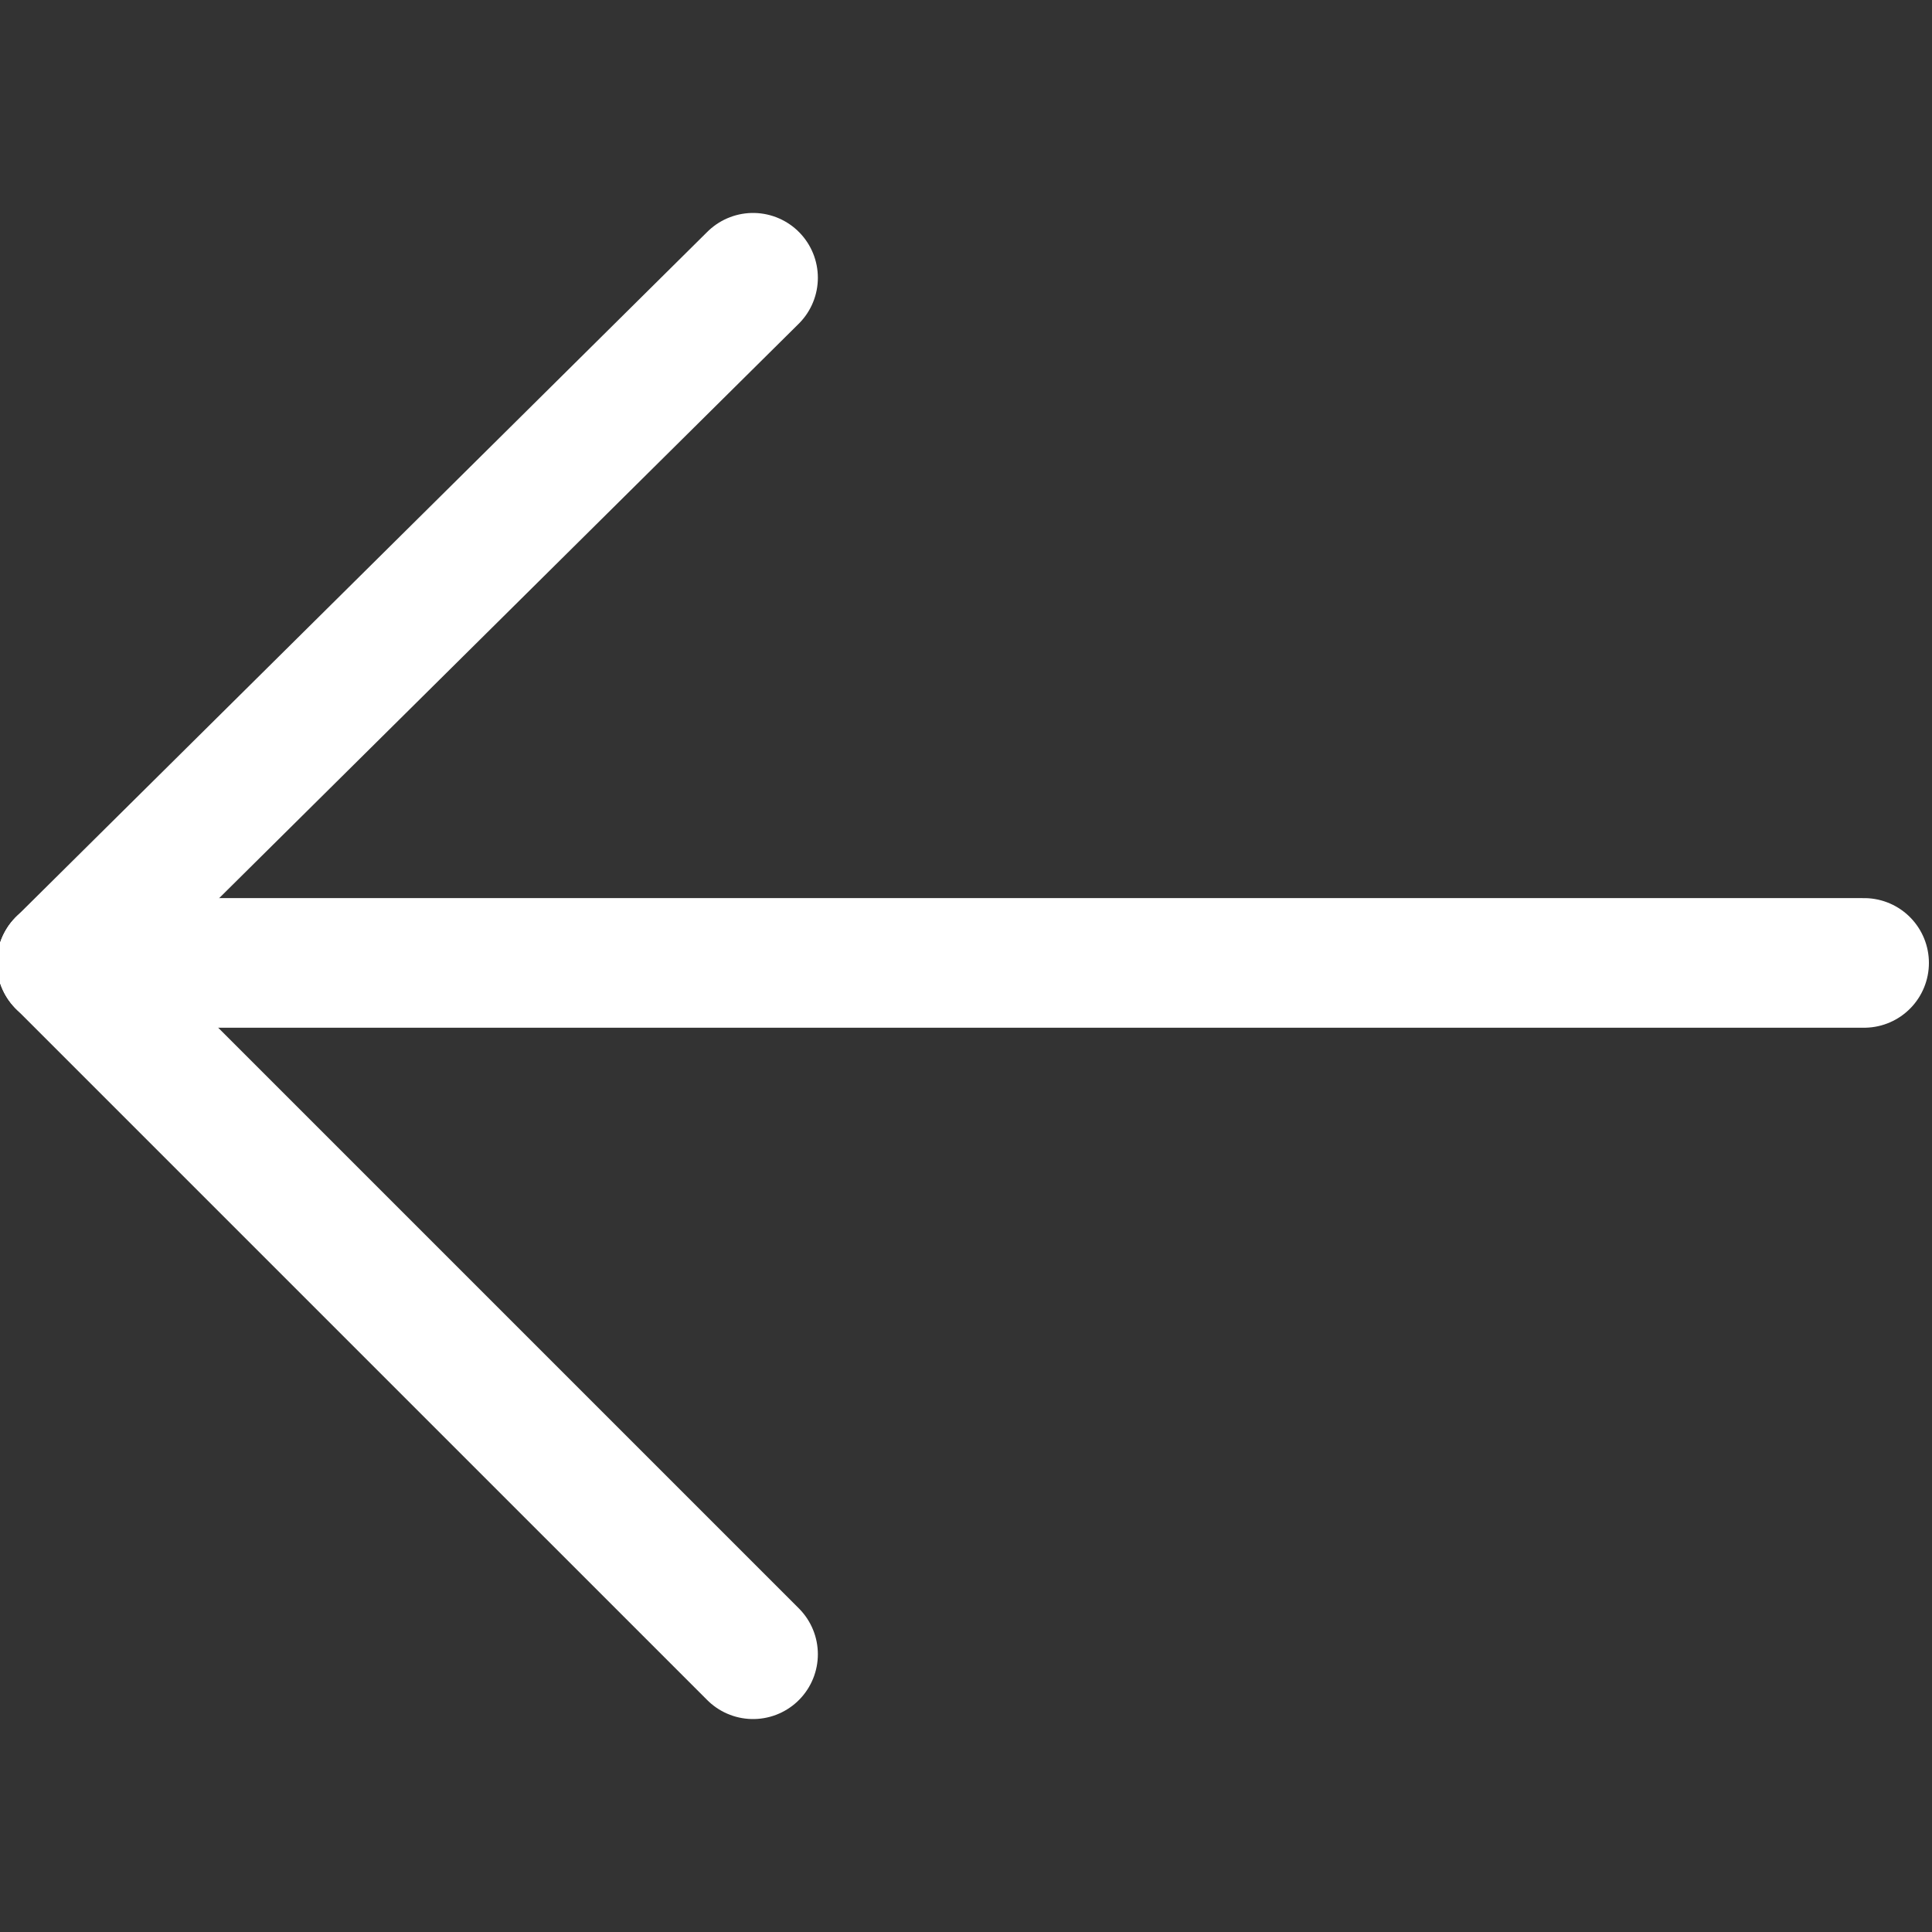 <?xml version="1.0" encoding="UTF-8"?>
<svg id="Calque_2" xmlns="http://www.w3.org/2000/svg" version="1.1" viewBox="0 0 31.3 31.3">
  <rect x="0" y="0" width="31.3" height="31.3" fill="#333333" stroke="none"/>
  <!-- Generator: Adobe Illustrator 29.5.1, SVG Export Plug-In . SVG Version: 2.1.0 Build 141)  -->
  <defs>
    <style>
      .st0 {
        fill: none;
        stroke: #fff;
        stroke-linecap: round;
        stroke-miterlimit: 10;
        stroke-width: 2.1px;
      }
    </style>
  </defs>
  <g id="tuiles">
    <g>
      <line class="st0" x1="1" y1="15.6" x2="30.2" y2="15.6"/>
      <line class="st0" x1="1" y1="15.6" x2="12.2" y2="4.5"/>
      <line class="st0" x1="1" y1="15.6" x2="12.2" y2="26.8"/>
    </g>
  </g>
</svg>